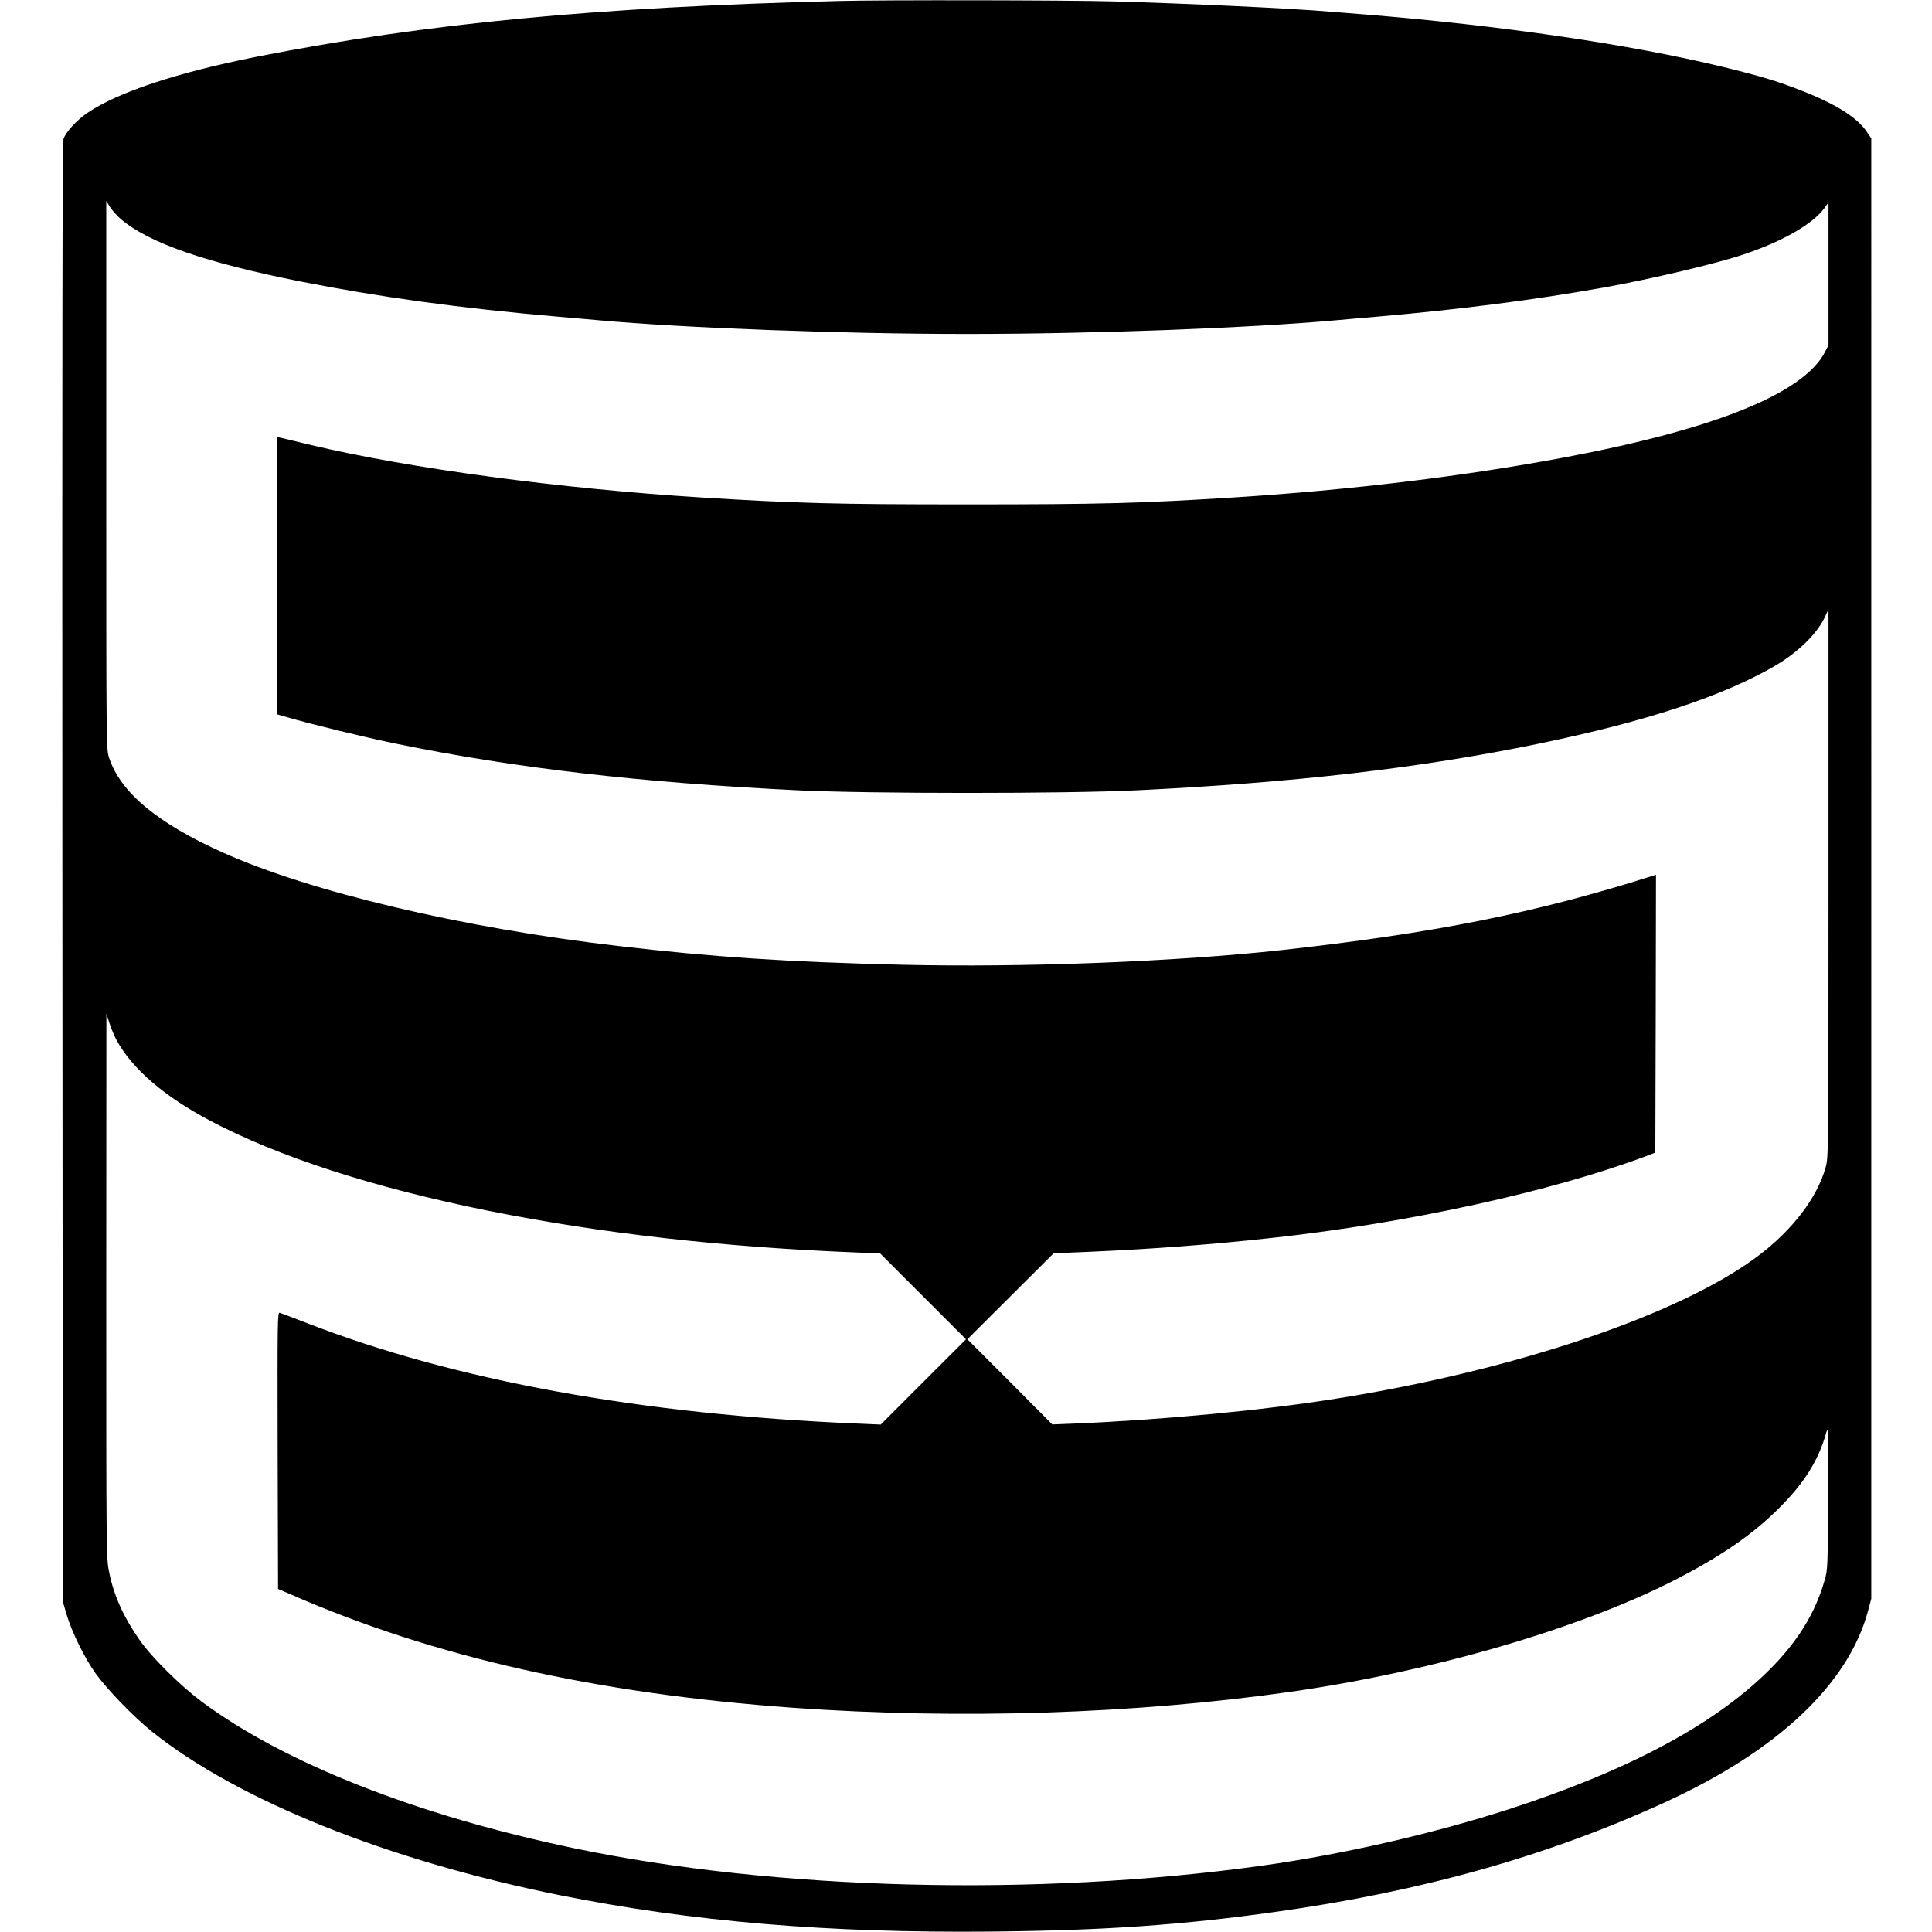 <svg version="1" xmlns="http://www.w3.org/2000/svg" width="1866.667" height="1866.667" viewBox="0 0 1400 1400"><path d="M608.5.7C432.2 5.1 309.6 16.8 186.5 41c-57.6 11.4-101 25.7-123.2 40.8-7.7 5.2-16 14.3-17.3 19-.8 2.6-1 159.9-.8 531.7l.3 528 2.8 9.5c3.6 12.3 12.8 31.1 20.8 42.4 8.3 11.6 27.6 31.6 40.8 42.2 62.3 50 171.6 93.8 296.1 118.8 95.2 19.1 193.8 27.4 312 26.3 81.8-.8 138.2-4.7 206.5-14.3 106.4-14.9 197.6-40.6 282.5-79.6 81.3-37.3 132.3-85.4 146.6-138.3l2.4-9V100.3l-3.1-4.6c-6.7-10.1-21.3-19.6-45.1-29.1-18.2-7.3-31.7-11.4-58.8-18-67.4-16.4-161-30.1-259.5-38.1-10.4-.8-21.7-1.7-25-2C935.2 6 862.4 2.6 806 1 774.7.1 638.5-.1 608.5.7zm-521 158c20.2 17.3 61.4 31.6 130.4 45.3 57.9 11.4 115.2 19.3 186.6 25.5 9.9.8 22.7 2 28.5 2.5 63 5.7 177 10 268 10s205-4.3 268-10c5.8-.5 18.6-1.7 28.5-2.5 61.1-5.3 114.3-12.2 164.4-21.1 34.6-6.2 82-17.4 101.8-24.1 28.3-9.5 50-22 58.5-33.7l2.8-3.9v103.4l-2.4 4.7c-15.2 30-79.1 56-188.6 76.6-72.6 13.7-155.5 23.7-240.5 29.1-67.3 4.2-96 5-192.5 5-96.4 0-124.4-.8-192.5-5-102.9-6.4-212.5-21.2-283-38-10.4-2.5-20.2-4.8-21.7-5.2l-2.8-.6v201l7.3 2.1c17.6 5.1 56.2 14.5 78.7 19.1 86.2 17.7 176.8 28.2 291.5 33.8 51.6 2.5 193.5 2.5 245 0 115.2-5.6 205.7-16.1 291.5-33.8 78-16.1 133.8-34.5 171.7-56.7 16.3-9.6 29.8-22.8 35.5-34.7l2.8-6V640c0 197.2 0 198.6-2.1 206-6.1 22-24.2 45.6-49.3 64.4-56.4 42.2-174.9 82.3-304.6 103-53.7 8.6-126.5 15.5-191 18.2l-15.5.6-30.7-30.9-30.8-30.8 31.3-31.2 31.2-31.1 26-1.1c44.3-1.9 89.4-5.3 133.5-10.2 97.4-10.7 201.9-33.6 270-59.2l6.5-2.5.3-100.7.2-100.6-2.2.7c-85.1 27-158.2 41.6-269.3 53.9-76.6 8.4-186.8 12.7-275 10.6-82.8-2-136.1-5.5-205.5-13.6-113-13.1-222.7-39.1-286.5-67.7-47.3-21.2-74-43.4-82.4-68.5-2.1-6.2-2.1-6.2-2.1-205V145.6l2.8 4.5c1.6 2.5 5.1 6.3 7.7 8.6zm-2.5 596c11.5 20.4 34.4 40 67.1 57.3 49.6 26.3 118.6 48.6 201.9 65.4 81.1 16.3 170.3 26.4 266.6 30.2l17.2.7 31.1 31.1 31.1 31.1-30.9 30.9-30.9 30.9-16.3-.7c-156.5-6.5-292.3-31.2-399.1-72.7-10.1-3.9-19.1-7.3-20.1-7.6-1.6-.5-1.7 4.5-1.5 99.8l.3 100.3 10 4.3c102.9 45 221.1 71.6 363 81.8 120.6 8.6 248.2 4.5 361-11.6 102.1-14.6 208.1-45.4 277-80.4 34.3-17.5 57.6-33.5 77-53 18.2-18.1 28.5-34.8 34-54.8 1.3-4.6 1.4.5 1.2 47.3-.2 50.8-.3 52.8-2.5 60.1-6.8 23.8-19.3 44.1-39.6 64.5-39.6 39.7-102.1 73.2-189.1 101.4-55.5 17.9-120.7 32.8-179.5 41-162.9 22.6-351.7 17.8-497.5-12.6-114.1-23.8-210.2-61.6-270.6-106.5-15.3-11.5-36.2-32.1-44.9-44.7-11.5-16.5-18.5-32-21.9-48.9-2.1-10-2.1-12.2-2.1-207.5l.1-197.3 2.3 7.2c1.3 4 3.8 9.8 5.6 13z"/></svg>
